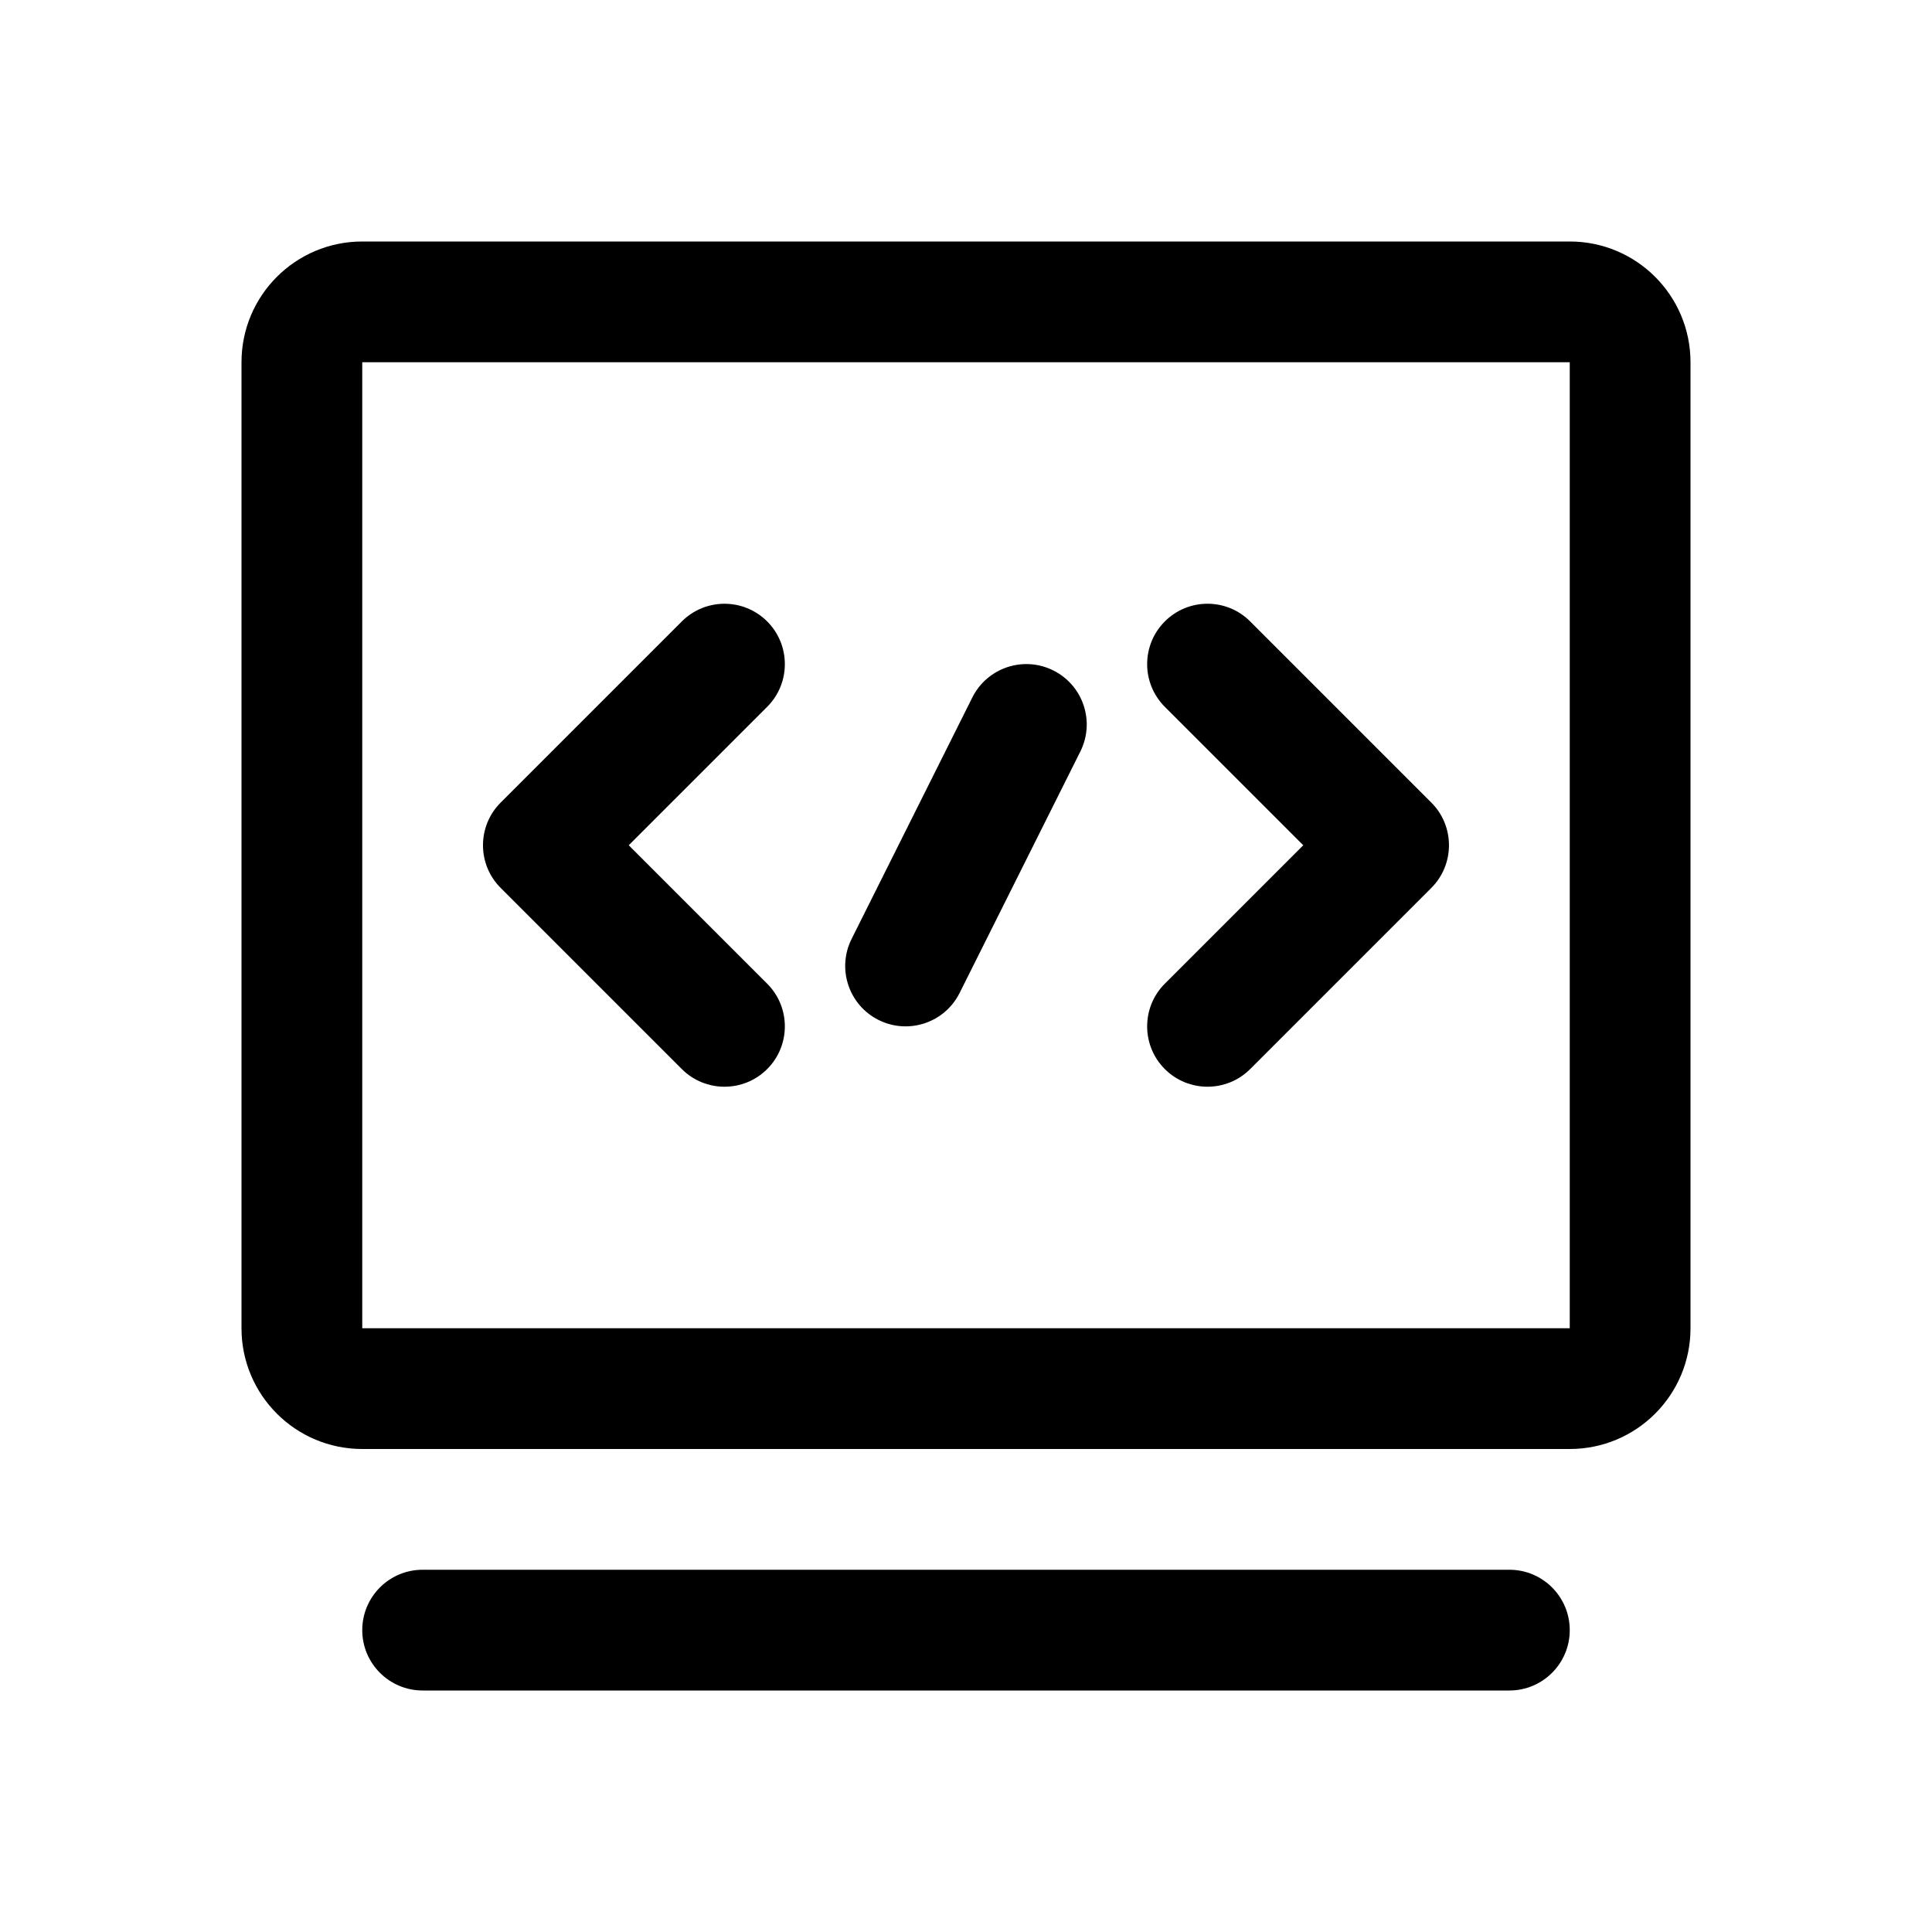 <!-- Generated by weiling.cn -->
<svg version="1.1" xmlns="http://www.w3.org/2000/svg" width="32" height="32" viewBox="0 0 32 32">
<path fill="currentColor" d="M4 6c0-1.105 0.895-2 2-2h20c1.105 0 2 0.895 2 2v16c0 1.105-0.895 2-2 2h-20c-1.105 0-2-0.895-2-2v-16zM26 6h-20v16h20v-16zM6 27c0-0.552 0.448-1 1-1h18c0.552 0 1 0.448 1 1s-0.448 1-1 1h-18c-0.552 0-1-0.448-1-1zM12.707 11.707c0.39-0.39 0.39-1.024 0-1.414s-1.024-0.391-1.414 0l-3 3c-0.391 0.39-0.391 1.024 0 1.414l3 3c0.39 0.39 1.024 0.39 1.414 0s0.39-1.024 0-1.414l-2.293-2.293 2.293-2.293zM19.293 10.293c-0.39 0.39-0.39 1.024 0 1.414l2.293 2.293-2.293 2.293c-0.39 0.39-0.39 1.024 0 1.414s1.024 0.39 1.414 0l3-3c0.39-0.39 0.39-1.024 0-1.414l-3-3c-0.39-0.391-1.024-0.391-1.414 0zM17.894 12.447c0.247-0.494 0.047-1.095-0.447-1.342s-1.095-0.047-1.342 0.447l-2 4c-0.247 0.494-0.047 1.095 0.447 1.342s1.095 0.047 1.342-0.447l2-4z"></path>
</svg>
